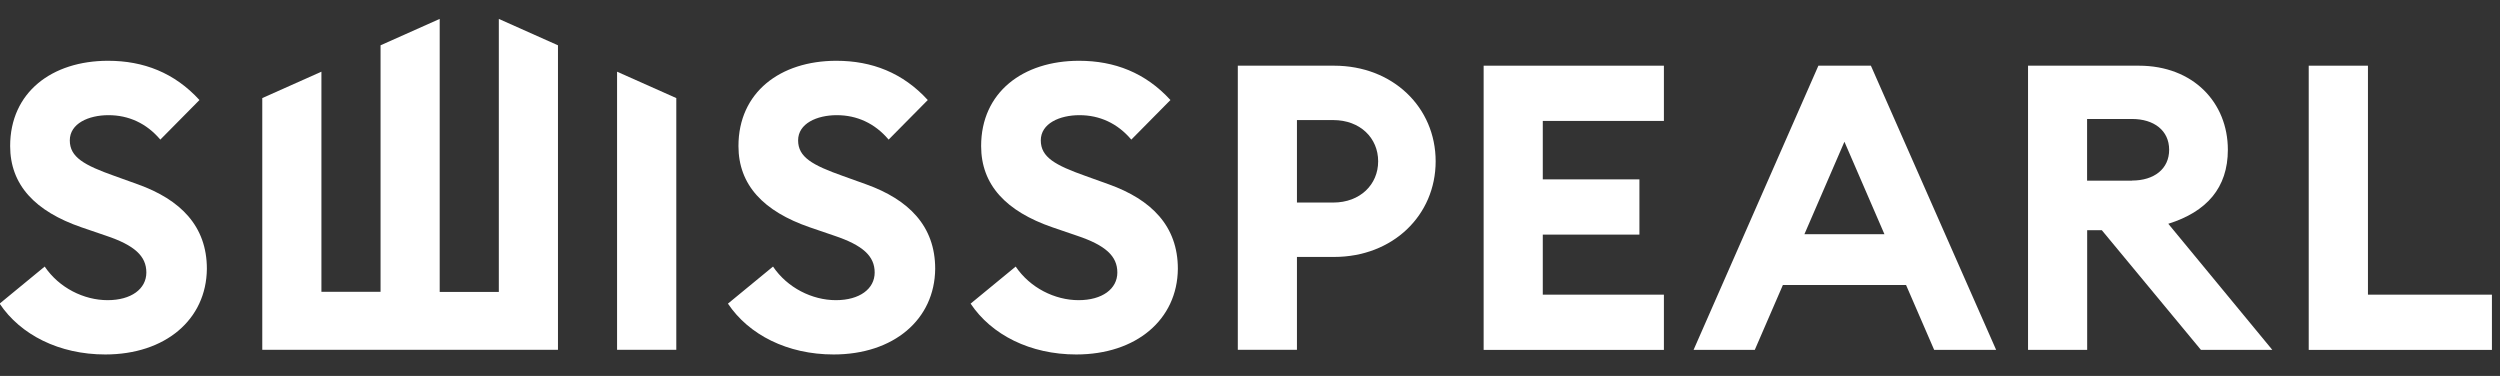 <svg width="266" height="40" viewBox="0 0 266 40" fill="none" xmlns="http://www.w3.org/2000/svg">
  <rect x="0" y="0" width="266" height="40" fill="#333333" stroke="none"/>
  <g clip-path="url(#clip0_5046_14455)">
    <path d="M53.075 2.012V31.064H46.783V2.012L40.491 4.82V31.046H34.199V7.628L27.906 10.436V37.22H59.368V4.82L53.075 2.012Z" fill="#FFFFFF"/>
    <path d="M65.656 7.628V37.22H71.958V10.436L65.656 7.628Z" fill="#FFFFFF"/>
    <path d="M4.758 28.364C6.281 30.623 8.922 31.937 11.445 31.937C13.967 31.937 15.572 30.74 15.572 28.994C15.572 27.248 14.316 26.096 11.28 25.079L8.675 24.188C3.731 22.487 1.08 19.67 1.08 15.539C1.08 9.833 5.51 6.467 11.5 6.467C15.279 6.467 18.572 7.745 21.223 10.643L17.058 14.855C15.582 13.109 13.674 12.254 11.546 12.254C9.418 12.254 7.427 13.145 7.427 14.936C7.427 16.727 8.95 17.573 12.197 18.725L14.674 19.616C19.186 21.236 22.011 24.044 22.011 28.598C21.966 34.007 17.581 37.715 11.206 37.715C6.299 37.715 2.181 35.627 -0.039 32.306L4.776 28.346L4.758 28.364Z" fill="#FFFFFF"/>
    <path d="M82.25 28.364C83.773 30.623 86.415 31.937 88.937 31.937C91.459 31.937 93.065 30.74 93.065 28.994C93.065 27.248 91.808 26.096 88.772 25.079L86.167 24.188C81.223 22.487 78.572 19.67 78.572 15.539C78.572 9.833 83.002 6.467 88.992 6.467C92.771 6.467 96.064 7.745 98.715 10.643L94.55 14.855C93.074 13.109 91.166 12.254 89.038 12.254C86.91 12.254 84.919 13.145 84.919 14.936C84.919 16.727 86.442 17.573 89.689 18.725L92.166 19.616C96.678 21.236 99.504 24.044 99.504 28.598C99.458 34.007 95.073 37.715 88.698 37.715C83.791 37.715 79.673 35.627 77.453 32.306L82.269 28.346L82.25 28.364Z" fill="#FFFFFF"/>
    <path d="M108.071 28.364C109.593 30.623 112.235 31.937 114.757 31.937C117.28 31.937 118.885 30.74 118.885 28.994C118.885 27.248 117.628 26.096 114.592 25.079L111.987 24.188C107.043 22.487 104.392 19.67 104.392 15.539C104.392 9.833 108.823 6.467 114.812 6.467C118.591 6.467 121.884 7.745 124.535 10.643L120.371 14.855C118.894 13.109 116.986 12.254 114.858 12.254C112.73 12.254 110.74 13.145 110.74 14.936C110.74 16.727 112.262 17.573 115.509 18.725L117.986 19.616C122.499 21.236 125.324 24.044 125.324 28.598C125.278 34.007 120.894 37.715 114.519 37.715C109.612 37.715 105.493 35.627 103.273 32.306L108.089 28.346L108.071 28.364Z" fill="#FFFFFF"/>
    <path d="M152.754 17.159C152.754 22.91 148.195 27.338 141.949 27.338H137.995V37.22H131.703V6.989H141.949C148.195 6.989 152.754 11.417 152.754 17.168V17.159ZM146.636 17.159C146.636 14.693 144.728 12.776 141.857 12.776H137.995V21.551H141.857C144.719 21.551 146.636 19.634 146.636 17.168V17.159Z" fill="#FFFFFF"/>
    <path d="M157.859 6.989H177.039V12.866H164.152V19.085H174.434V24.962H164.152V31.352H177.039V37.229H157.859V6.989Z" fill="#FFFFFF"/>
    <path d="M193.468 6.989H199.063L212.39 37.229H205.796L202.805 30.326H189.698L186.708 37.229H180.195L193.477 6.989H193.468ZM200.503 24.917L196.247 15.08L191.991 24.917H200.494H200.503Z" fill="#FFFFFF"/>
    <path d="M215.773 6.989H227.578C233.348 6.989 237.044 10.904 237.044 15.935C237.044 19.985 234.788 22.532 230.706 23.81L241.777 37.229H234.182L223.634 24.494H222.075V37.229H215.783V6.989H215.773ZM226.845 19.211C229.193 19.211 230.798 17.978 230.798 15.935C230.798 13.892 229.193 12.659 226.845 12.659H222.066V19.22H226.845V19.211Z" fill="#FFFFFF"/>
    <path d="M245.658 6.989H251.95V31.352H265.14V37.229H245.648V6.989H245.658Z" fill="#FFFFFF"/>
  </g>
  <defs>
    <clipPath id="clip0_5046_14455">
      <rect width="266" height="39" fill="white" transform="translate(0 0.5)"/>
    </clipPath>
  </defs>
</svg>
